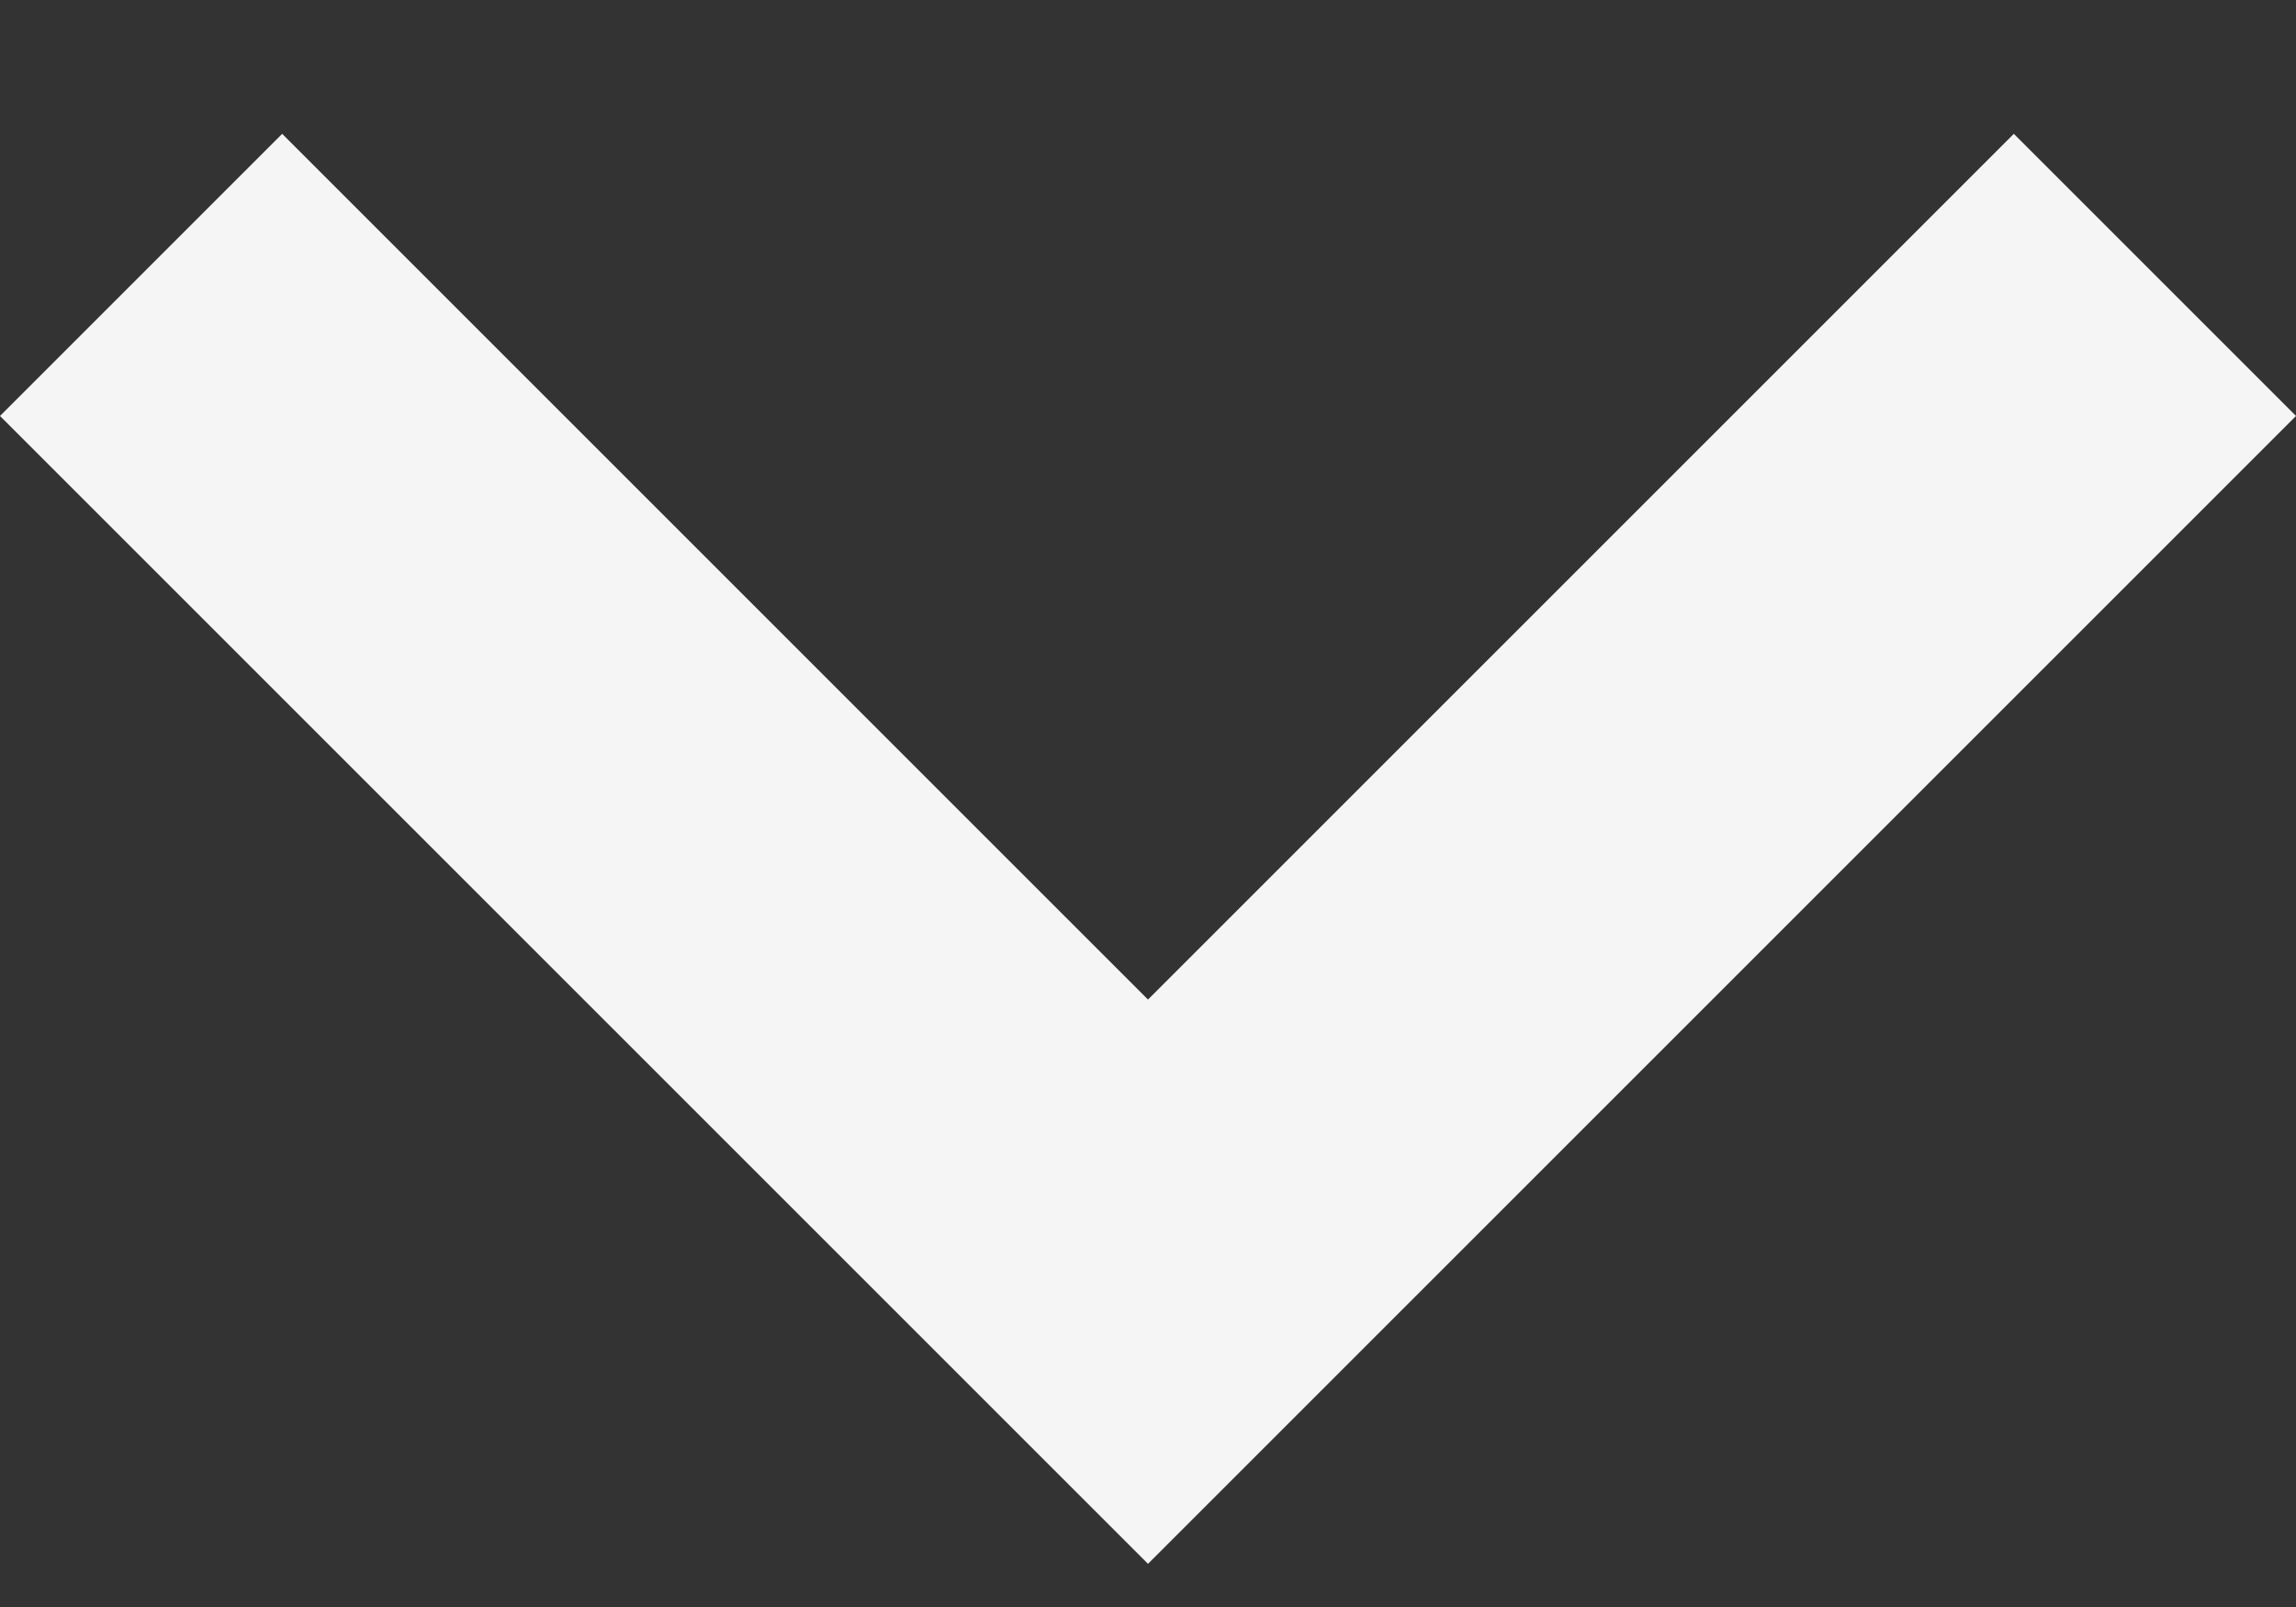 <svg width="10" height="7" viewBox="0 0 10 7" fill="none" xmlns="http://www.w3.org/2000/svg">
<rect x="0" y="0" width="10" height="7" fill="#333333" stroke="none"/>
<path d="M5 6.812L0 1.812L1.229 0.583L5 4.354L8.771 0.583L10 1.812L5 6.812Z" fill="#F5F5F5"/>
</svg>
